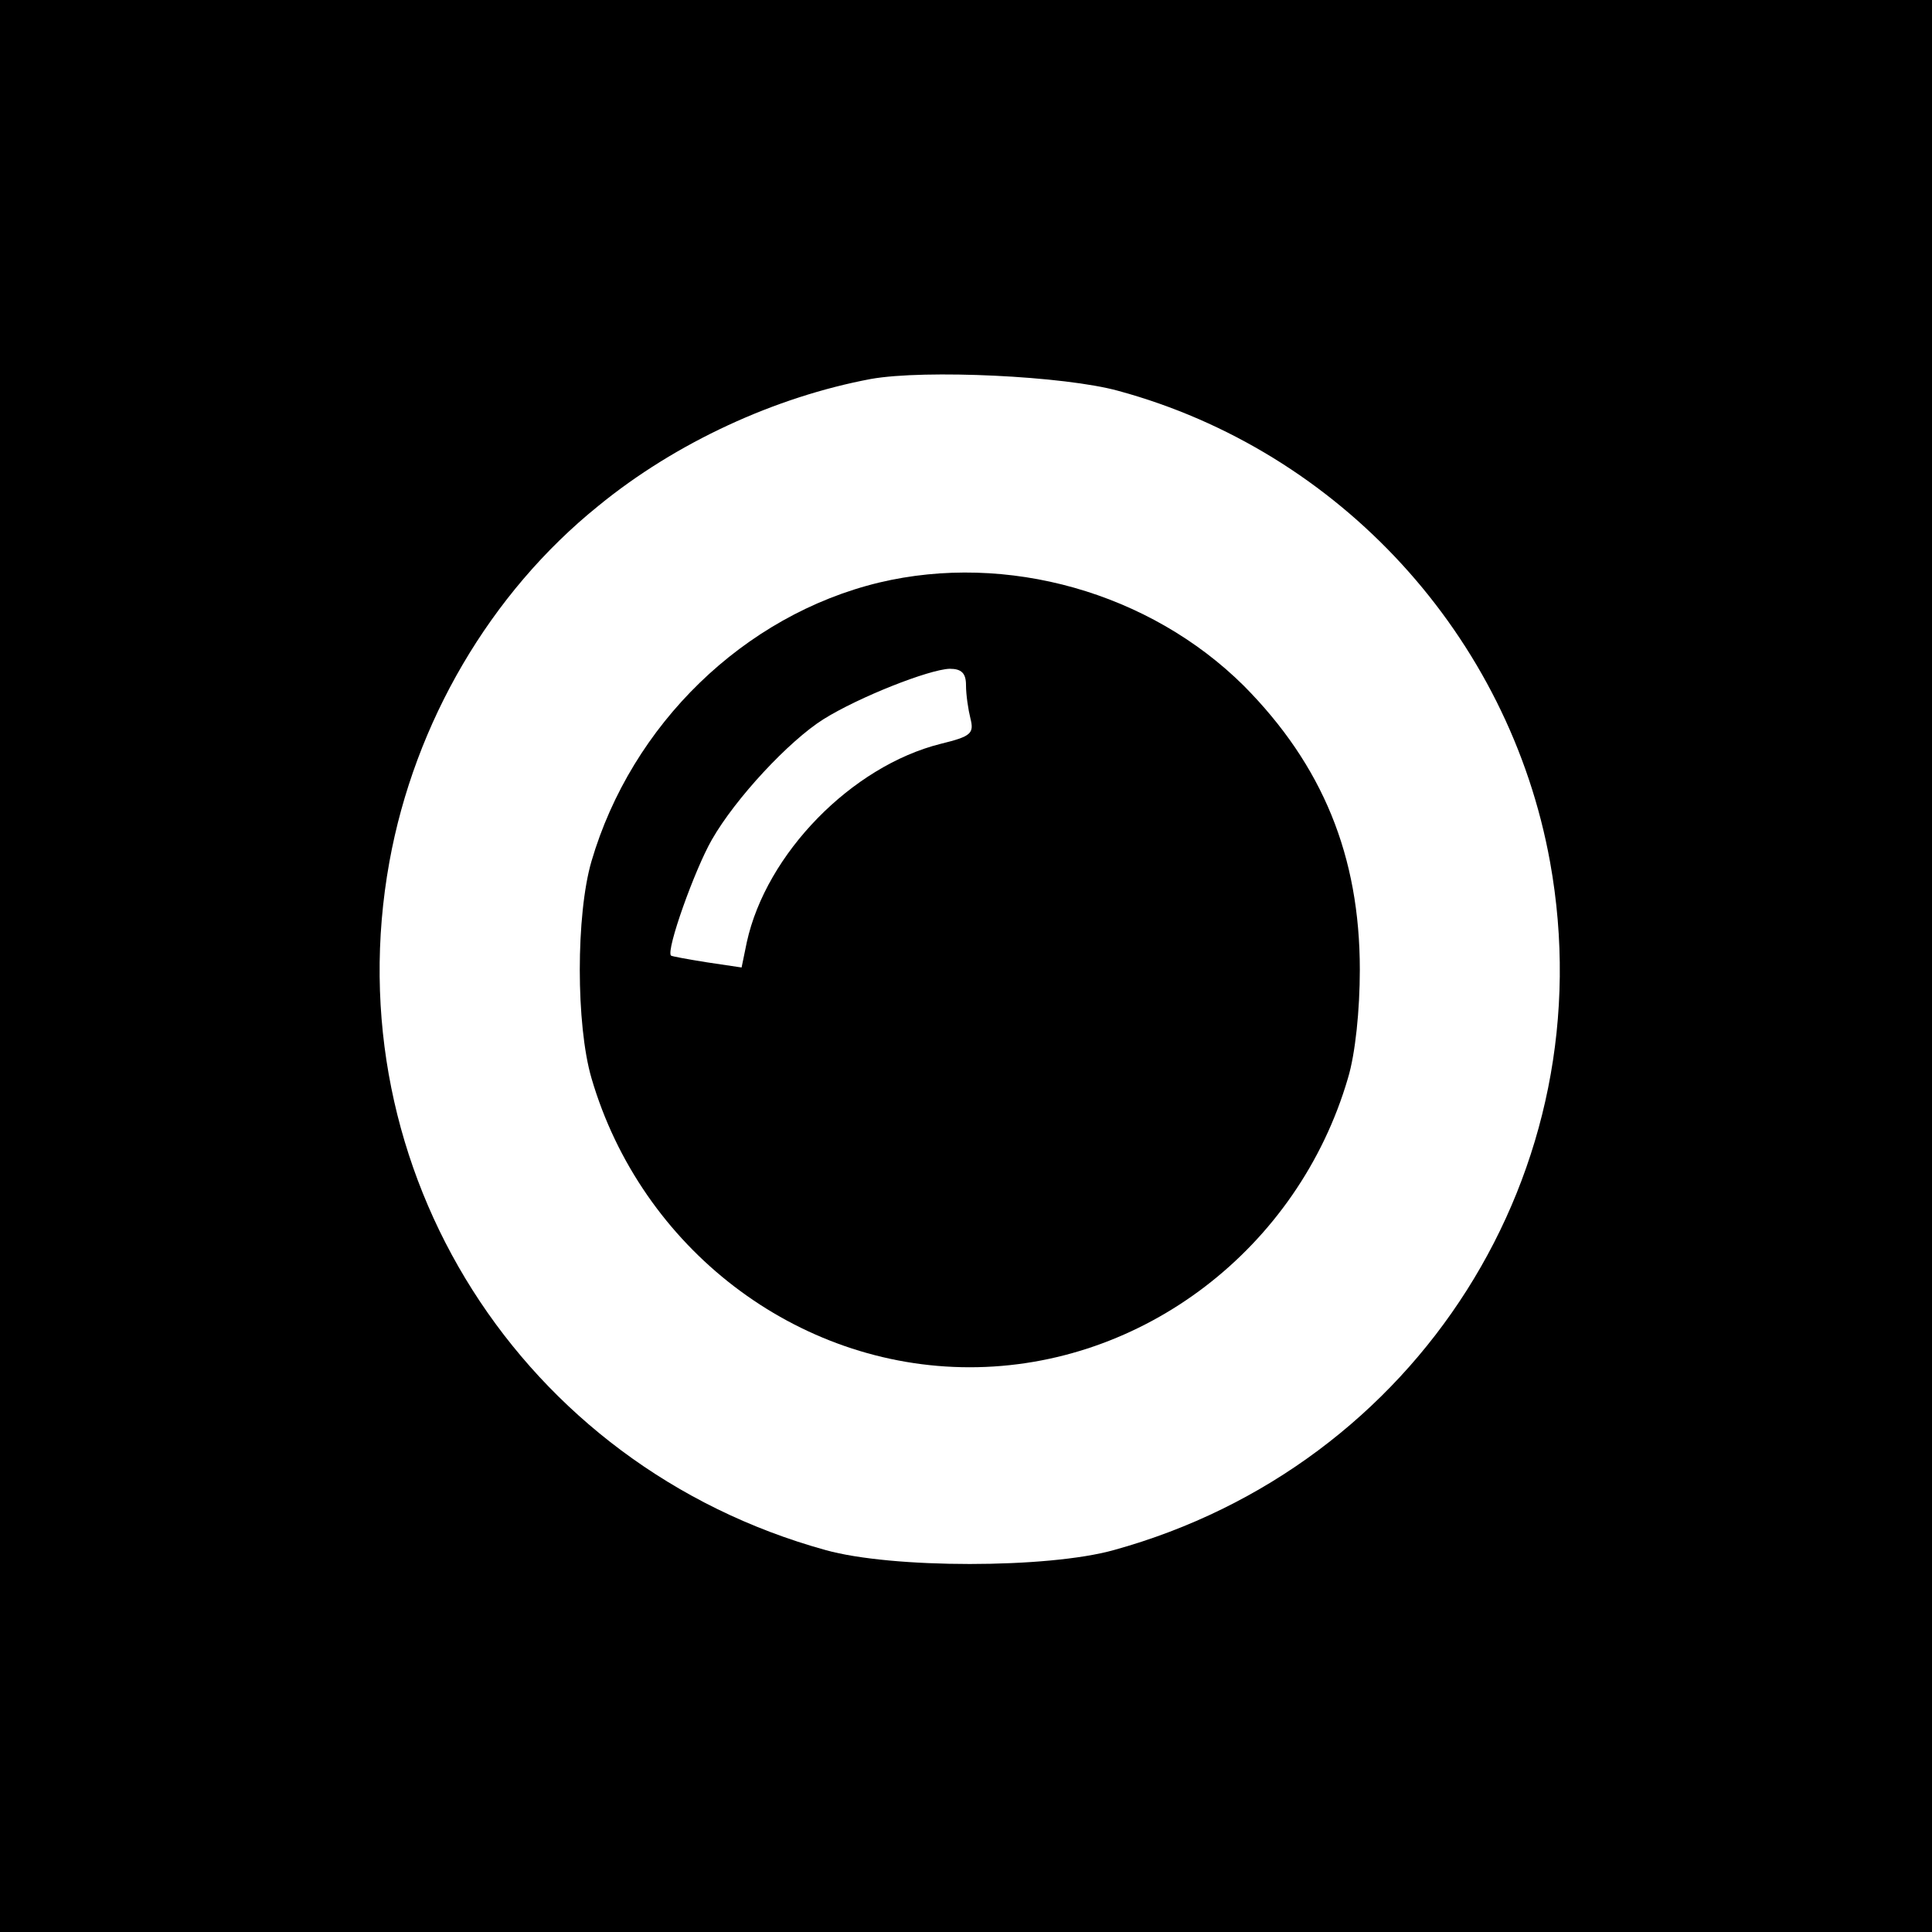 <?xml version="1.0" standalone="no"?>
<!DOCTYPE svg PUBLIC "-//W3C//DTD SVG 20010904//EN"
 "http://www.w3.org/TR/2001/REC-SVG-20010904/DTD/svg10.dtd">
<svg version="1.0" xmlns="http://www.w3.org/2000/svg"
 width="260pt" height="260pt" viewBox="0 0 260 260"
 preserveAspectRatio="xMidYMid meet">
<g transform="translate(0,260) scale(0.1,-0.1)"
fill="#000000" stroke="none">
<path d="M0 1300 l0 -1300 1300 0 1300 0 0 1300 0 1300 -1300 0 -1300 0 0
-1300z m1505 774 c298 -81 526 -330 581 -634 75 -415 -178 -813 -587 -926 -89
-25 -299 -25 -388 0 -409 113 -662 511 -587 926 34 188 136 362 281 479 105
86 239 147 367 171 73 13 261 4 333 -16z"/>
<path d="M1183 1816 c-182 -44 -333 -191 -387 -375 -21 -72 -21 -220 0 -292
67 -229 276 -389 509 -389 233 0 442 160 509 389 10 33 16 92 16 146 0 153
-50 275 -156 382 -127 126 -319 180 -491 139z m117 -138 c0 -13 3 -33 6 -45 5
-20 1 -24 -40 -34 -120 -30 -235 -148 -261 -267 l-7 -34 -47 7 c-25 4 -47 8
-48 9 -7 7 32 116 55 156 32 56 104 133 150 162 48 30 142 67 170 68 16 0 22
-6 22 -22z"/>
</g>
</svg>
